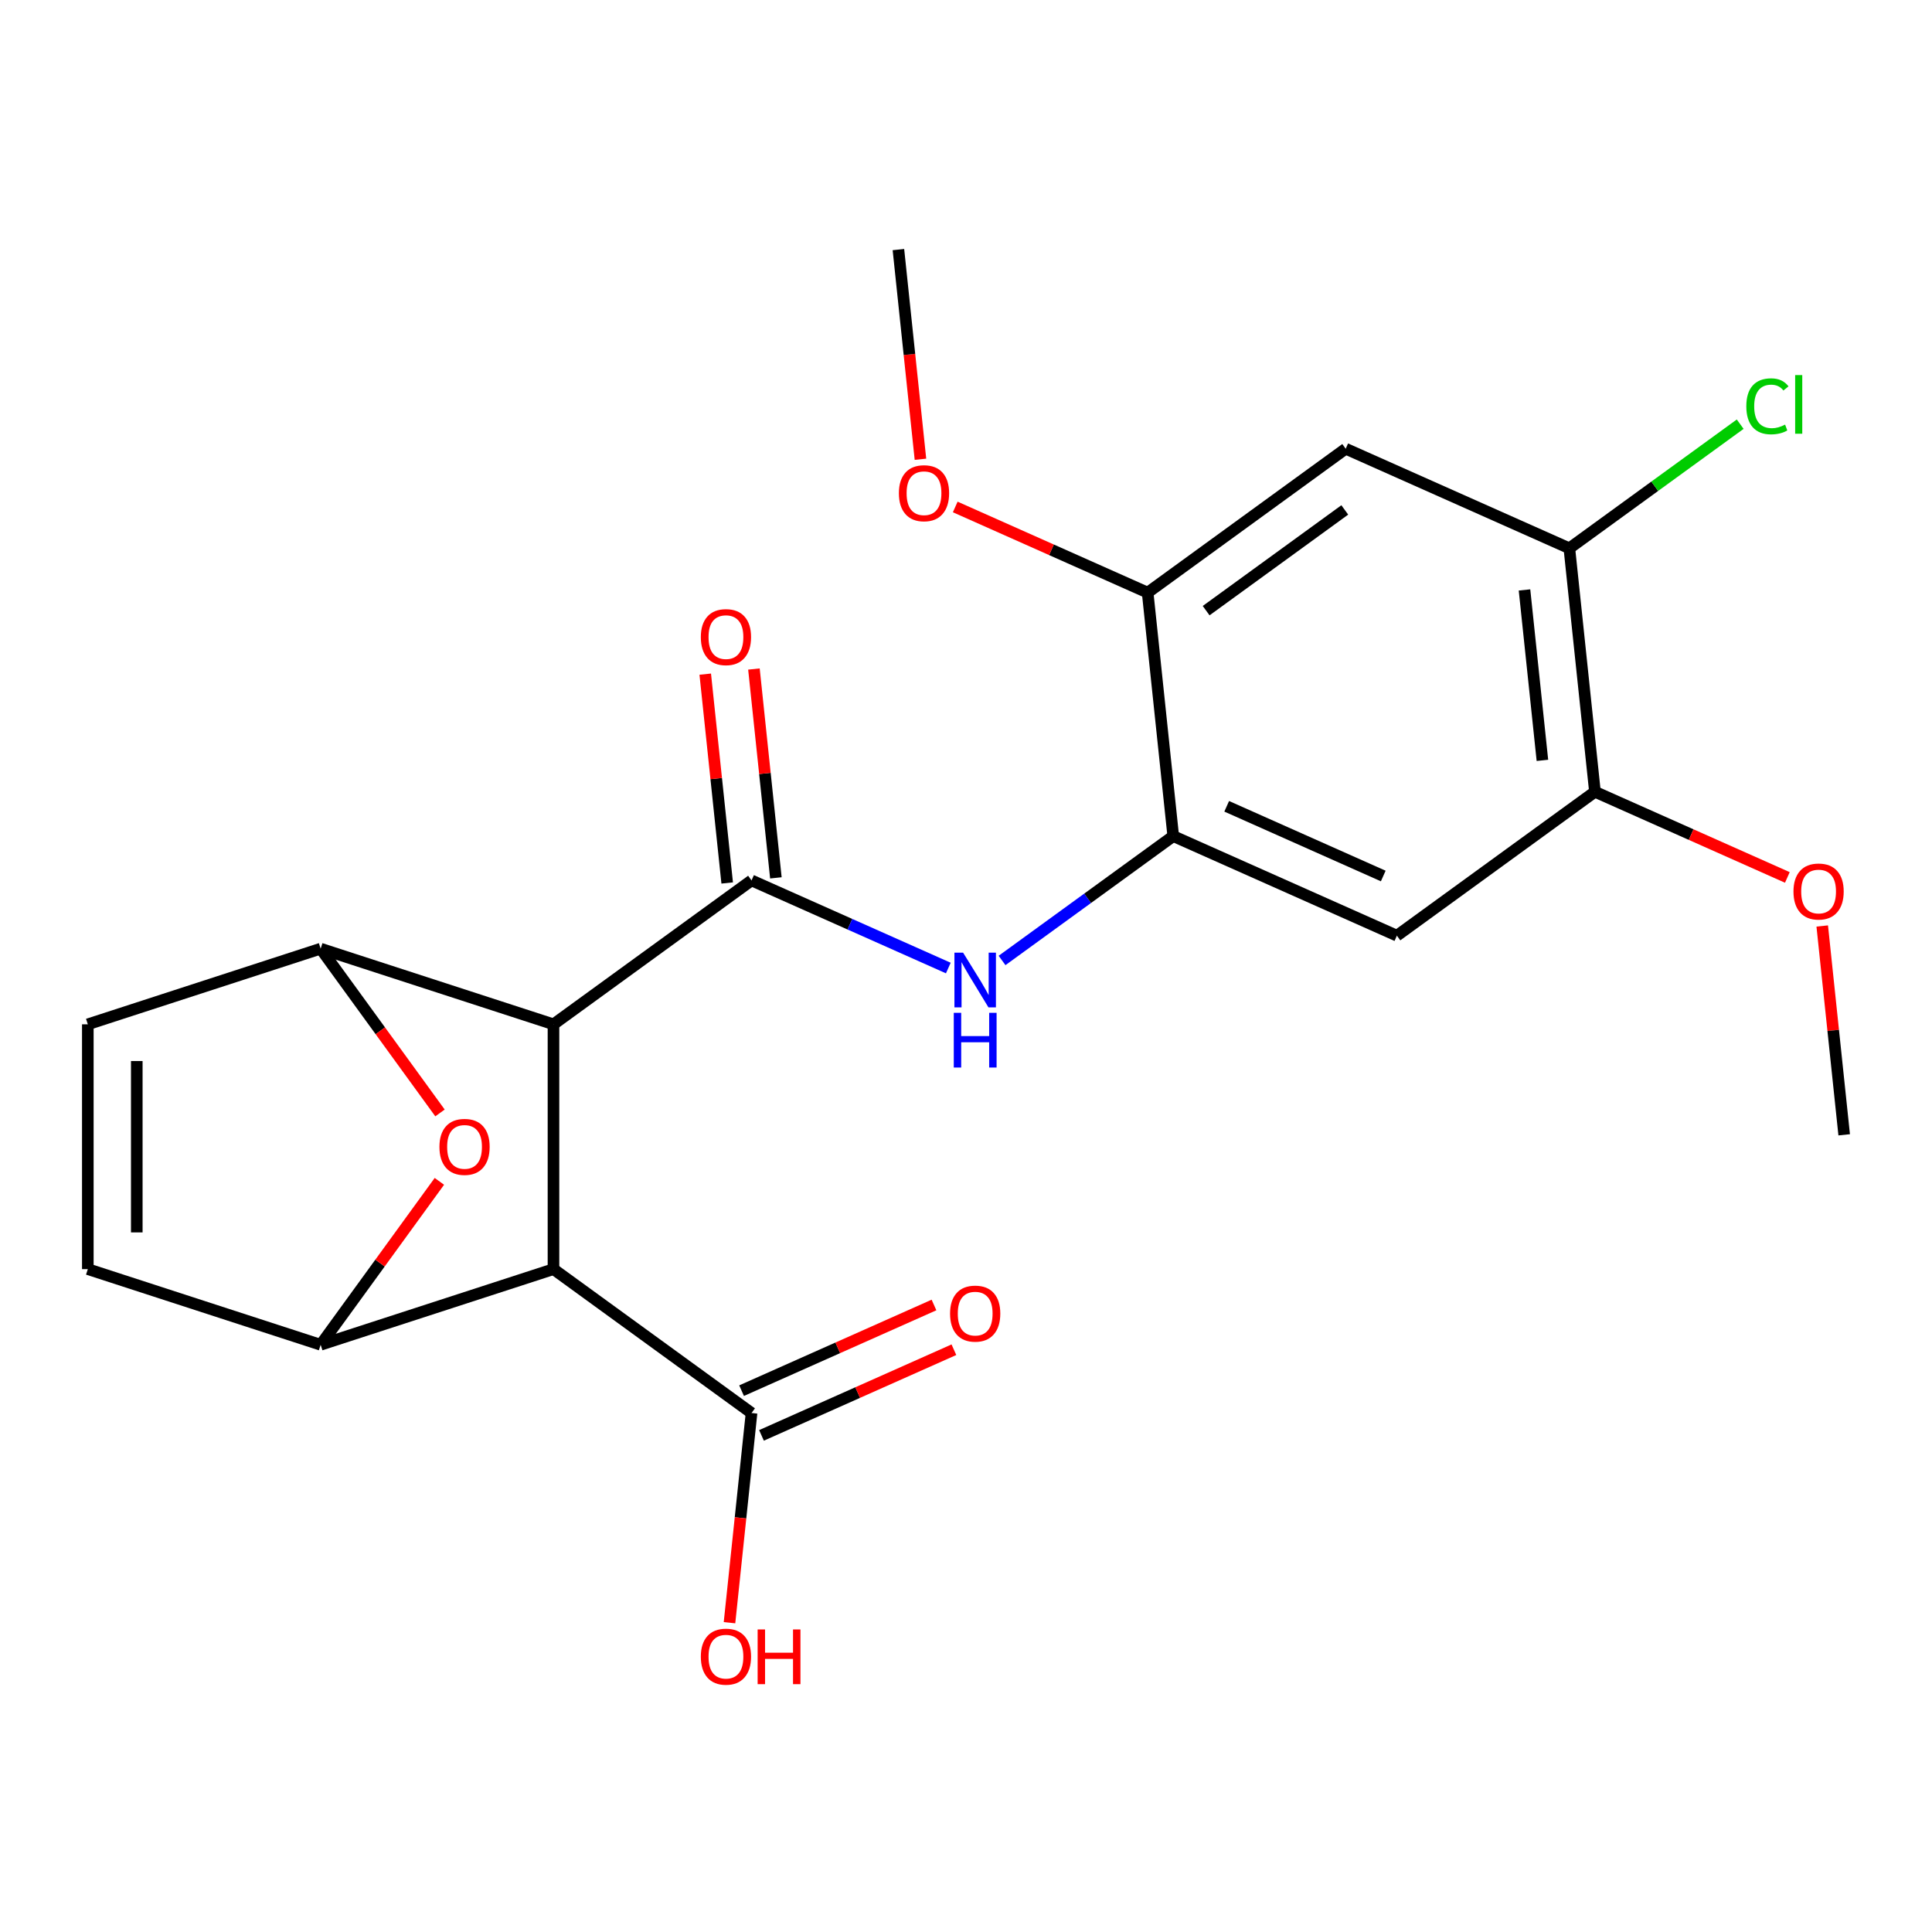 <?xml version='1.0' encoding='iso-8859-1'?>
<svg version='1.1' baseProfile='full'
              xmlns='http://www.w3.org/2000/svg'
                      xmlns:rdkit='http://www.rdkit.org/xml'
                      xmlns:xlink='http://www.w3.org/1999/xlink'
                  xml:space='preserve'
width='1000px' height='1000px' viewBox='0 0 1000 1000'>
<!-- END OF HEADER -->
<rect style='opacity:1.0;fill:#FFFFFF;stroke:none' width='1000' height='1000' x='0' y='0'> </rect>
<path class='bond-0' d='M 286.48,530.184 L 388.994,455.703' style='fill:none;fill-rule:evenodd;stroke:#000000;stroke-width:6px;stroke-linecap:butt;stroke-linejoin:miter;stroke-opacity:1' />
<path class='bond-1' d='M 286.48,530.184 L 286.48,656.899' style='fill:none;fill-rule:evenodd;stroke:#000000;stroke-width:6px;stroke-linecap:butt;stroke-linejoin:miter;stroke-opacity:1' />
<path class='bond-2' d='M 286.48,530.184 L 165.967,491.027' style='fill:none;fill-rule:evenodd;stroke:#000000;stroke-width:6px;stroke-linecap:butt;stroke-linejoin:miter;stroke-opacity:1' />
<path class='bond-5' d='M 388.994,455.703 L 439.92,478.377' style='fill:none;fill-rule:evenodd;stroke:#000000;stroke-width:6px;stroke-linecap:butt;stroke-linejoin:miter;stroke-opacity:1' />
<path class='bond-5' d='M 439.92,478.377 L 490.845,501.051' style='fill:none;fill-rule:evenodd;stroke:#0000FF;stroke-width:6px;stroke-linecap:butt;stroke-linejoin:miter;stroke-opacity:1' />
<path class='bond-15' d='M 401.596,454.379 L 395.915,400.333' style='fill:none;fill-rule:evenodd;stroke:#000000;stroke-width:6px;stroke-linecap:butt;stroke-linejoin:miter;stroke-opacity:1' />
<path class='bond-15' d='M 395.915,400.333 L 390.235,346.286' style='fill:none;fill-rule:evenodd;stroke:#FF0000;stroke-width:6px;stroke-linecap:butt;stroke-linejoin:miter;stroke-opacity:1' />
<path class='bond-15' d='M 376.392,457.028 L 370.711,402.982' style='fill:none;fill-rule:evenodd;stroke:#000000;stroke-width:6px;stroke-linecap:butt;stroke-linejoin:miter;stroke-opacity:1' />
<path class='bond-15' d='M 370.711,402.982 L 365.031,348.936' style='fill:none;fill-rule:evenodd;stroke:#FF0000;stroke-width:6px;stroke-linecap:butt;stroke-linejoin:miter;stroke-opacity:1' />
<path class='bond-3' d='M 286.48,656.899 L 165.967,696.056' style='fill:none;fill-rule:evenodd;stroke:#000000;stroke-width:6px;stroke-linecap:butt;stroke-linejoin:miter;stroke-opacity:1' />
<path class='bond-7' d='M 286.48,656.899 L 388.994,731.38' style='fill:none;fill-rule:evenodd;stroke:#000000;stroke-width:6px;stroke-linecap:butt;stroke-linejoin:miter;stroke-opacity:1' />
<path class='bond-4' d='M 165.967,491.027 L 196.855,533.54' style='fill:none;fill-rule:evenodd;stroke:#000000;stroke-width:6px;stroke-linecap:butt;stroke-linejoin:miter;stroke-opacity:1' />
<path class='bond-4' d='M 196.855,533.54 L 227.742,576.054' style='fill:none;fill-rule:evenodd;stroke:#FF0000;stroke-width:6px;stroke-linecap:butt;stroke-linejoin:miter;stroke-opacity:1' />
<path class='bond-9' d='M 165.967,491.027 L 45.455,530.184' style='fill:none;fill-rule:evenodd;stroke:#000000;stroke-width:6px;stroke-linecap:butt;stroke-linejoin:miter;stroke-opacity:1' />
<path class='bond-23' d='M 165.967,696.056 L 196.695,653.762' style='fill:none;fill-rule:evenodd;stroke:#000000;stroke-width:6px;stroke-linecap:butt;stroke-linejoin:miter;stroke-opacity:1' />
<path class='bond-23' d='M 196.695,653.762 L 227.423,611.469' style='fill:none;fill-rule:evenodd;stroke:#FF0000;stroke-width:6px;stroke-linecap:butt;stroke-linejoin:miter;stroke-opacity:1' />
<path class='bond-24' d='M 165.967,696.056 L 45.455,656.899' style='fill:none;fill-rule:evenodd;stroke:#000000;stroke-width:6px;stroke-linecap:butt;stroke-linejoin:miter;stroke-opacity:1' />
<path class='bond-6' d='M 518.661,497.138 L 562.964,464.95' style='fill:none;fill-rule:evenodd;stroke:#0000FF;stroke-width:6px;stroke-linecap:butt;stroke-linejoin:miter;stroke-opacity:1' />
<path class='bond-6' d='M 562.964,464.95 L 607.267,432.762' style='fill:none;fill-rule:evenodd;stroke:#000000;stroke-width:6px;stroke-linecap:butt;stroke-linejoin:miter;stroke-opacity:1' />
<path class='bond-10' d='M 607.267,432.762 L 723.027,484.301' style='fill:none;fill-rule:evenodd;stroke:#000000;stroke-width:6px;stroke-linecap:butt;stroke-linejoin:miter;stroke-opacity:1' />
<path class='bond-10' d='M 634.939,417.341 L 715.971,453.419' style='fill:none;fill-rule:evenodd;stroke:#000000;stroke-width:6px;stroke-linecap:butt;stroke-linejoin:miter;stroke-opacity:1' />
<path class='bond-12' d='M 607.267,432.762 L 594.022,306.742' style='fill:none;fill-rule:evenodd;stroke:#000000;stroke-width:6px;stroke-linecap:butt;stroke-linejoin:miter;stroke-opacity:1' />
<path class='bond-16' d='M 394.148,742.955 L 443.944,720.785' style='fill:none;fill-rule:evenodd;stroke:#000000;stroke-width:6px;stroke-linecap:butt;stroke-linejoin:miter;stroke-opacity:1' />
<path class='bond-16' d='M 443.944,720.785 L 493.739,698.614' style='fill:none;fill-rule:evenodd;stroke:#FF0000;stroke-width:6px;stroke-linecap:butt;stroke-linejoin:miter;stroke-opacity:1' />
<path class='bond-16' d='M 383.84,719.804 L 433.636,697.633' style='fill:none;fill-rule:evenodd;stroke:#000000;stroke-width:6px;stroke-linecap:butt;stroke-linejoin:miter;stroke-opacity:1' />
<path class='bond-16' d='M 433.636,697.633 L 483.431,675.463' style='fill:none;fill-rule:evenodd;stroke:#FF0000;stroke-width:6px;stroke-linecap:butt;stroke-linejoin:miter;stroke-opacity:1' />
<path class='bond-18' d='M 388.994,731.38 L 383.29,785.646' style='fill:none;fill-rule:evenodd;stroke:#000000;stroke-width:6px;stroke-linecap:butt;stroke-linejoin:miter;stroke-opacity:1' />
<path class='bond-18' d='M 383.29,785.646 L 377.587,839.912' style='fill:none;fill-rule:evenodd;stroke:#FF0000;stroke-width:6px;stroke-linecap:butt;stroke-linejoin:miter;stroke-opacity:1' />
<path class='bond-8' d='M 45.455,656.899 L 45.455,530.184' style='fill:none;fill-rule:evenodd;stroke:#000000;stroke-width:6px;stroke-linecap:butt;stroke-linejoin:miter;stroke-opacity:1' />
<path class='bond-8' d='M 70.797,637.892 L 70.797,549.191' style='fill:none;fill-rule:evenodd;stroke:#000000;stroke-width:6px;stroke-linecap:butt;stroke-linejoin:miter;stroke-opacity:1' />
<path class='bond-14' d='M 723.027,484.301 L 825.541,409.82' style='fill:none;fill-rule:evenodd;stroke:#000000;stroke-width:6px;stroke-linecap:butt;stroke-linejoin:miter;stroke-opacity:1' />
<path class='bond-11' d='M 696.536,232.261 L 594.022,306.742' style='fill:none;fill-rule:evenodd;stroke:#000000;stroke-width:6px;stroke-linecap:butt;stroke-linejoin:miter;stroke-opacity:1' />
<path class='bond-11' d='M 696.055,263.936 L 624.295,316.072' style='fill:none;fill-rule:evenodd;stroke:#000000;stroke-width:6px;stroke-linecap:butt;stroke-linejoin:miter;stroke-opacity:1' />
<path class='bond-13' d='M 696.536,232.261 L 812.296,283.8' style='fill:none;fill-rule:evenodd;stroke:#000000;stroke-width:6px;stroke-linecap:butt;stroke-linejoin:miter;stroke-opacity:1' />
<path class='bond-19' d='M 594.022,306.742 L 544.226,284.571' style='fill:none;fill-rule:evenodd;stroke:#000000;stroke-width:6px;stroke-linecap:butt;stroke-linejoin:miter;stroke-opacity:1' />
<path class='bond-19' d='M 544.226,284.571 L 494.431,262.401' style='fill:none;fill-rule:evenodd;stroke:#FF0000;stroke-width:6px;stroke-linecap:butt;stroke-linejoin:miter;stroke-opacity:1' />
<path class='bond-17' d='M 812.296,283.8 L 856.509,251.677' style='fill:none;fill-rule:evenodd;stroke:#000000;stroke-width:6px;stroke-linecap:butt;stroke-linejoin:miter;stroke-opacity:1' />
<path class='bond-17' d='M 856.509,251.677 L 900.722,219.555' style='fill:none;fill-rule:evenodd;stroke:#00CC00;stroke-width:6px;stroke-linecap:butt;stroke-linejoin:miter;stroke-opacity:1' />
<path class='bond-25' d='M 812.296,283.8 L 825.541,409.82' style='fill:none;fill-rule:evenodd;stroke:#000000;stroke-width:6px;stroke-linecap:butt;stroke-linejoin:miter;stroke-opacity:1' />
<path class='bond-25' d='M 789.078,305.352 L 798.35,393.566' style='fill:none;fill-rule:evenodd;stroke:#000000;stroke-width:6px;stroke-linecap:butt;stroke-linejoin:miter;stroke-opacity:1' />
<path class='bond-20' d='M 825.541,409.82 L 875.337,431.991' style='fill:none;fill-rule:evenodd;stroke:#000000;stroke-width:6px;stroke-linecap:butt;stroke-linejoin:miter;stroke-opacity:1' />
<path class='bond-20' d='M 875.337,431.991 L 925.132,454.161' style='fill:none;fill-rule:evenodd;stroke:#FF0000;stroke-width:6px;stroke-linecap:butt;stroke-linejoin:miter;stroke-opacity:1' />
<path class='bond-22' d='M 476.425,237.714 L 470.721,183.448' style='fill:none;fill-rule:evenodd;stroke:#FF0000;stroke-width:6px;stroke-linecap:butt;stroke-linejoin:miter;stroke-opacity:1' />
<path class='bond-22' d='M 470.721,183.448 L 465.017,129.182' style='fill:none;fill-rule:evenodd;stroke:#000000;stroke-width:6px;stroke-linecap:butt;stroke-linejoin:miter;stroke-opacity:1' />
<path class='bond-21' d='M 943.184,479.288 L 948.865,533.334' style='fill:none;fill-rule:evenodd;stroke:#FF0000;stroke-width:6px;stroke-linecap:butt;stroke-linejoin:miter;stroke-opacity:1' />
<path class='bond-21' d='M 948.865,533.334 L 954.545,587.38' style='fill:none;fill-rule:evenodd;stroke:#000000;stroke-width:6px;stroke-linecap:butt;stroke-linejoin:miter;stroke-opacity:1' />
<path  class='atom-5' d='M 227.448 593.621
Q 227.448 586.821, 230.808 583.021
Q 234.168 579.221, 240.448 579.221
Q 246.728 579.221, 250.088 583.021
Q 253.448 586.821, 253.448 593.621
Q 253.448 600.501, 250.048 604.421
Q 246.648 608.301, 240.448 608.301
Q 234.208 608.301, 230.808 604.421
Q 227.448 600.541, 227.448 593.621
M 240.448 605.101
Q 244.768 605.101, 247.088 602.221
Q 249.448 599.301, 249.448 593.621
Q 249.448 588.061, 247.088 585.261
Q 244.768 582.421, 240.448 582.421
Q 236.128 582.421, 233.768 585.221
Q 231.448 588.021, 231.448 593.621
Q 231.448 599.341, 233.768 602.221
Q 236.128 605.101, 240.448 605.101
' fill='#FF0000'/>
<path  class='atom-6' d='M 498.493 493.083
L 507.773 508.083
Q 508.693 509.563, 510.173 512.243
Q 511.653 514.923, 511.733 515.083
L 511.733 493.083
L 515.493 493.083
L 515.493 521.403
L 511.613 521.403
L 501.653 505.003
Q 500.493 503.083, 499.253 500.883
Q 498.053 498.683, 497.693 498.003
L 497.693 521.403
L 494.013 521.403
L 494.013 493.083
L 498.493 493.083
' fill='#0000FF'/>
<path  class='atom-6' d='M 493.673 524.235
L 497.513 524.235
L 497.513 536.275
L 511.993 536.275
L 511.993 524.235
L 515.833 524.235
L 515.833 552.555
L 511.993 552.555
L 511.993 539.475
L 497.513 539.475
L 497.513 552.555
L 493.673 552.555
L 493.673 524.235
' fill='#0000FF'/>
<path  class='atom-16' d='M 362.749 329.763
Q 362.749 322.963, 366.109 319.163
Q 369.469 315.363, 375.749 315.363
Q 382.029 315.363, 385.389 319.163
Q 388.749 322.963, 388.749 329.763
Q 388.749 336.643, 385.349 340.563
Q 381.949 344.443, 375.749 344.443
Q 369.509 344.443, 366.109 340.563
Q 362.749 336.683, 362.749 329.763
M 375.749 341.243
Q 380.069 341.243, 382.389 338.363
Q 384.749 335.443, 384.749 329.763
Q 384.749 324.203, 382.389 321.403
Q 380.069 318.563, 375.749 318.563
Q 371.429 318.563, 369.069 321.363
Q 366.749 324.163, 366.749 329.763
Q 366.749 335.483, 369.069 338.363
Q 371.429 341.243, 375.749 341.243
' fill='#FF0000'/>
<path  class='atom-17' d='M 491.753 679.92
Q 491.753 673.12, 495.113 669.32
Q 498.473 665.52, 504.753 665.52
Q 511.033 665.52, 514.393 669.32
Q 517.753 673.12, 517.753 679.92
Q 517.753 686.8, 514.353 690.72
Q 510.953 694.6, 504.753 694.6
Q 498.513 694.6, 495.113 690.72
Q 491.753 686.84, 491.753 679.92
M 504.753 691.4
Q 509.073 691.4, 511.393 688.52
Q 513.753 685.6, 513.753 679.92
Q 513.753 674.36, 511.393 671.56
Q 509.073 668.72, 504.753 668.72
Q 500.433 668.72, 498.073 671.52
Q 495.753 674.32, 495.753 679.92
Q 495.753 685.64, 498.073 688.52
Q 500.433 691.4, 504.753 691.4
' fill='#FF0000'/>
<path  class='atom-18' d='M 903.89 210.299
Q 903.89 203.259, 907.17 199.579
Q 910.49 195.859, 916.77 195.859
Q 922.61 195.859, 925.73 199.979
L 923.09 202.139
Q 920.81 199.139, 916.77 199.139
Q 912.49 199.139, 910.21 202.019
Q 907.97 204.859, 907.97 210.299
Q 907.97 215.899, 910.29 218.779
Q 912.65 221.659, 917.21 221.659
Q 920.33 221.659, 923.97 219.779
L 925.09 222.779
Q 923.61 223.739, 921.37 224.299
Q 919.13 224.859, 916.65 224.859
Q 910.49 224.859, 907.17 221.099
Q 903.89 217.339, 903.89 210.299
' fill='#00CC00'/>
<path  class='atom-18' d='M 929.17 194.139
L 932.85 194.139
L 932.85 224.499
L 929.17 224.499
L 929.17 194.139
' fill='#00CC00'/>
<path  class='atom-19' d='M 362.749 857.48
Q 362.749 850.68, 366.109 846.88
Q 369.469 843.08, 375.749 843.08
Q 382.029 843.08, 385.389 846.88
Q 388.749 850.68, 388.749 857.48
Q 388.749 864.36, 385.349 868.28
Q 381.949 872.16, 375.749 872.16
Q 369.509 872.16, 366.109 868.28
Q 362.749 864.4, 362.749 857.48
M 375.749 868.96
Q 380.069 868.96, 382.389 866.08
Q 384.749 863.16, 384.749 857.48
Q 384.749 851.92, 382.389 849.12
Q 380.069 846.28, 375.749 846.28
Q 371.429 846.28, 369.069 849.08
Q 366.749 851.88, 366.749 857.48
Q 366.749 863.2, 369.069 866.08
Q 371.429 868.96, 375.749 868.96
' fill='#FF0000'/>
<path  class='atom-19' d='M 392.149 843.4
L 395.989 843.4
L 395.989 855.44
L 410.469 855.44
L 410.469 843.4
L 414.309 843.4
L 414.309 871.72
L 410.469 871.72
L 410.469 858.64
L 395.989 858.64
L 395.989 871.72
L 392.149 871.72
L 392.149 843.4
' fill='#FF0000'/>
<path  class='atom-20' d='M 465.263 255.282
Q 465.263 248.482, 468.623 244.682
Q 471.983 240.882, 478.263 240.882
Q 484.543 240.882, 487.903 244.682
Q 491.263 248.482, 491.263 255.282
Q 491.263 262.162, 487.863 266.082
Q 484.463 269.962, 478.263 269.962
Q 472.023 269.962, 468.623 266.082
Q 465.263 262.202, 465.263 255.282
M 478.263 266.762
Q 482.583 266.762, 484.903 263.882
Q 487.263 260.962, 487.263 255.282
Q 487.263 249.722, 484.903 246.922
Q 482.583 244.082, 478.263 244.082
Q 473.943 244.082, 471.583 246.882
Q 469.263 249.682, 469.263 255.282
Q 469.263 261.002, 471.583 263.882
Q 473.943 266.762, 478.263 266.762
' fill='#FF0000'/>
<path  class='atom-21' d='M 928.3 461.44
Q 928.3 454.64, 931.66 450.84
Q 935.02 447.04, 941.3 447.04
Q 947.58 447.04, 950.94 450.84
Q 954.3 454.64, 954.3 461.44
Q 954.3 468.32, 950.9 472.24
Q 947.5 476.12, 941.3 476.12
Q 935.06 476.12, 931.66 472.24
Q 928.3 468.36, 928.3 461.44
M 941.3 472.92
Q 945.62 472.92, 947.94 470.04
Q 950.3 467.12, 950.3 461.44
Q 950.3 455.88, 947.94 453.08
Q 945.62 450.24, 941.3 450.24
Q 936.98 450.24, 934.62 453.04
Q 932.3 455.84, 932.3 461.44
Q 932.3 467.16, 934.62 470.04
Q 936.98 472.92, 941.3 472.92
' fill='#FF0000'/>
</svg>

